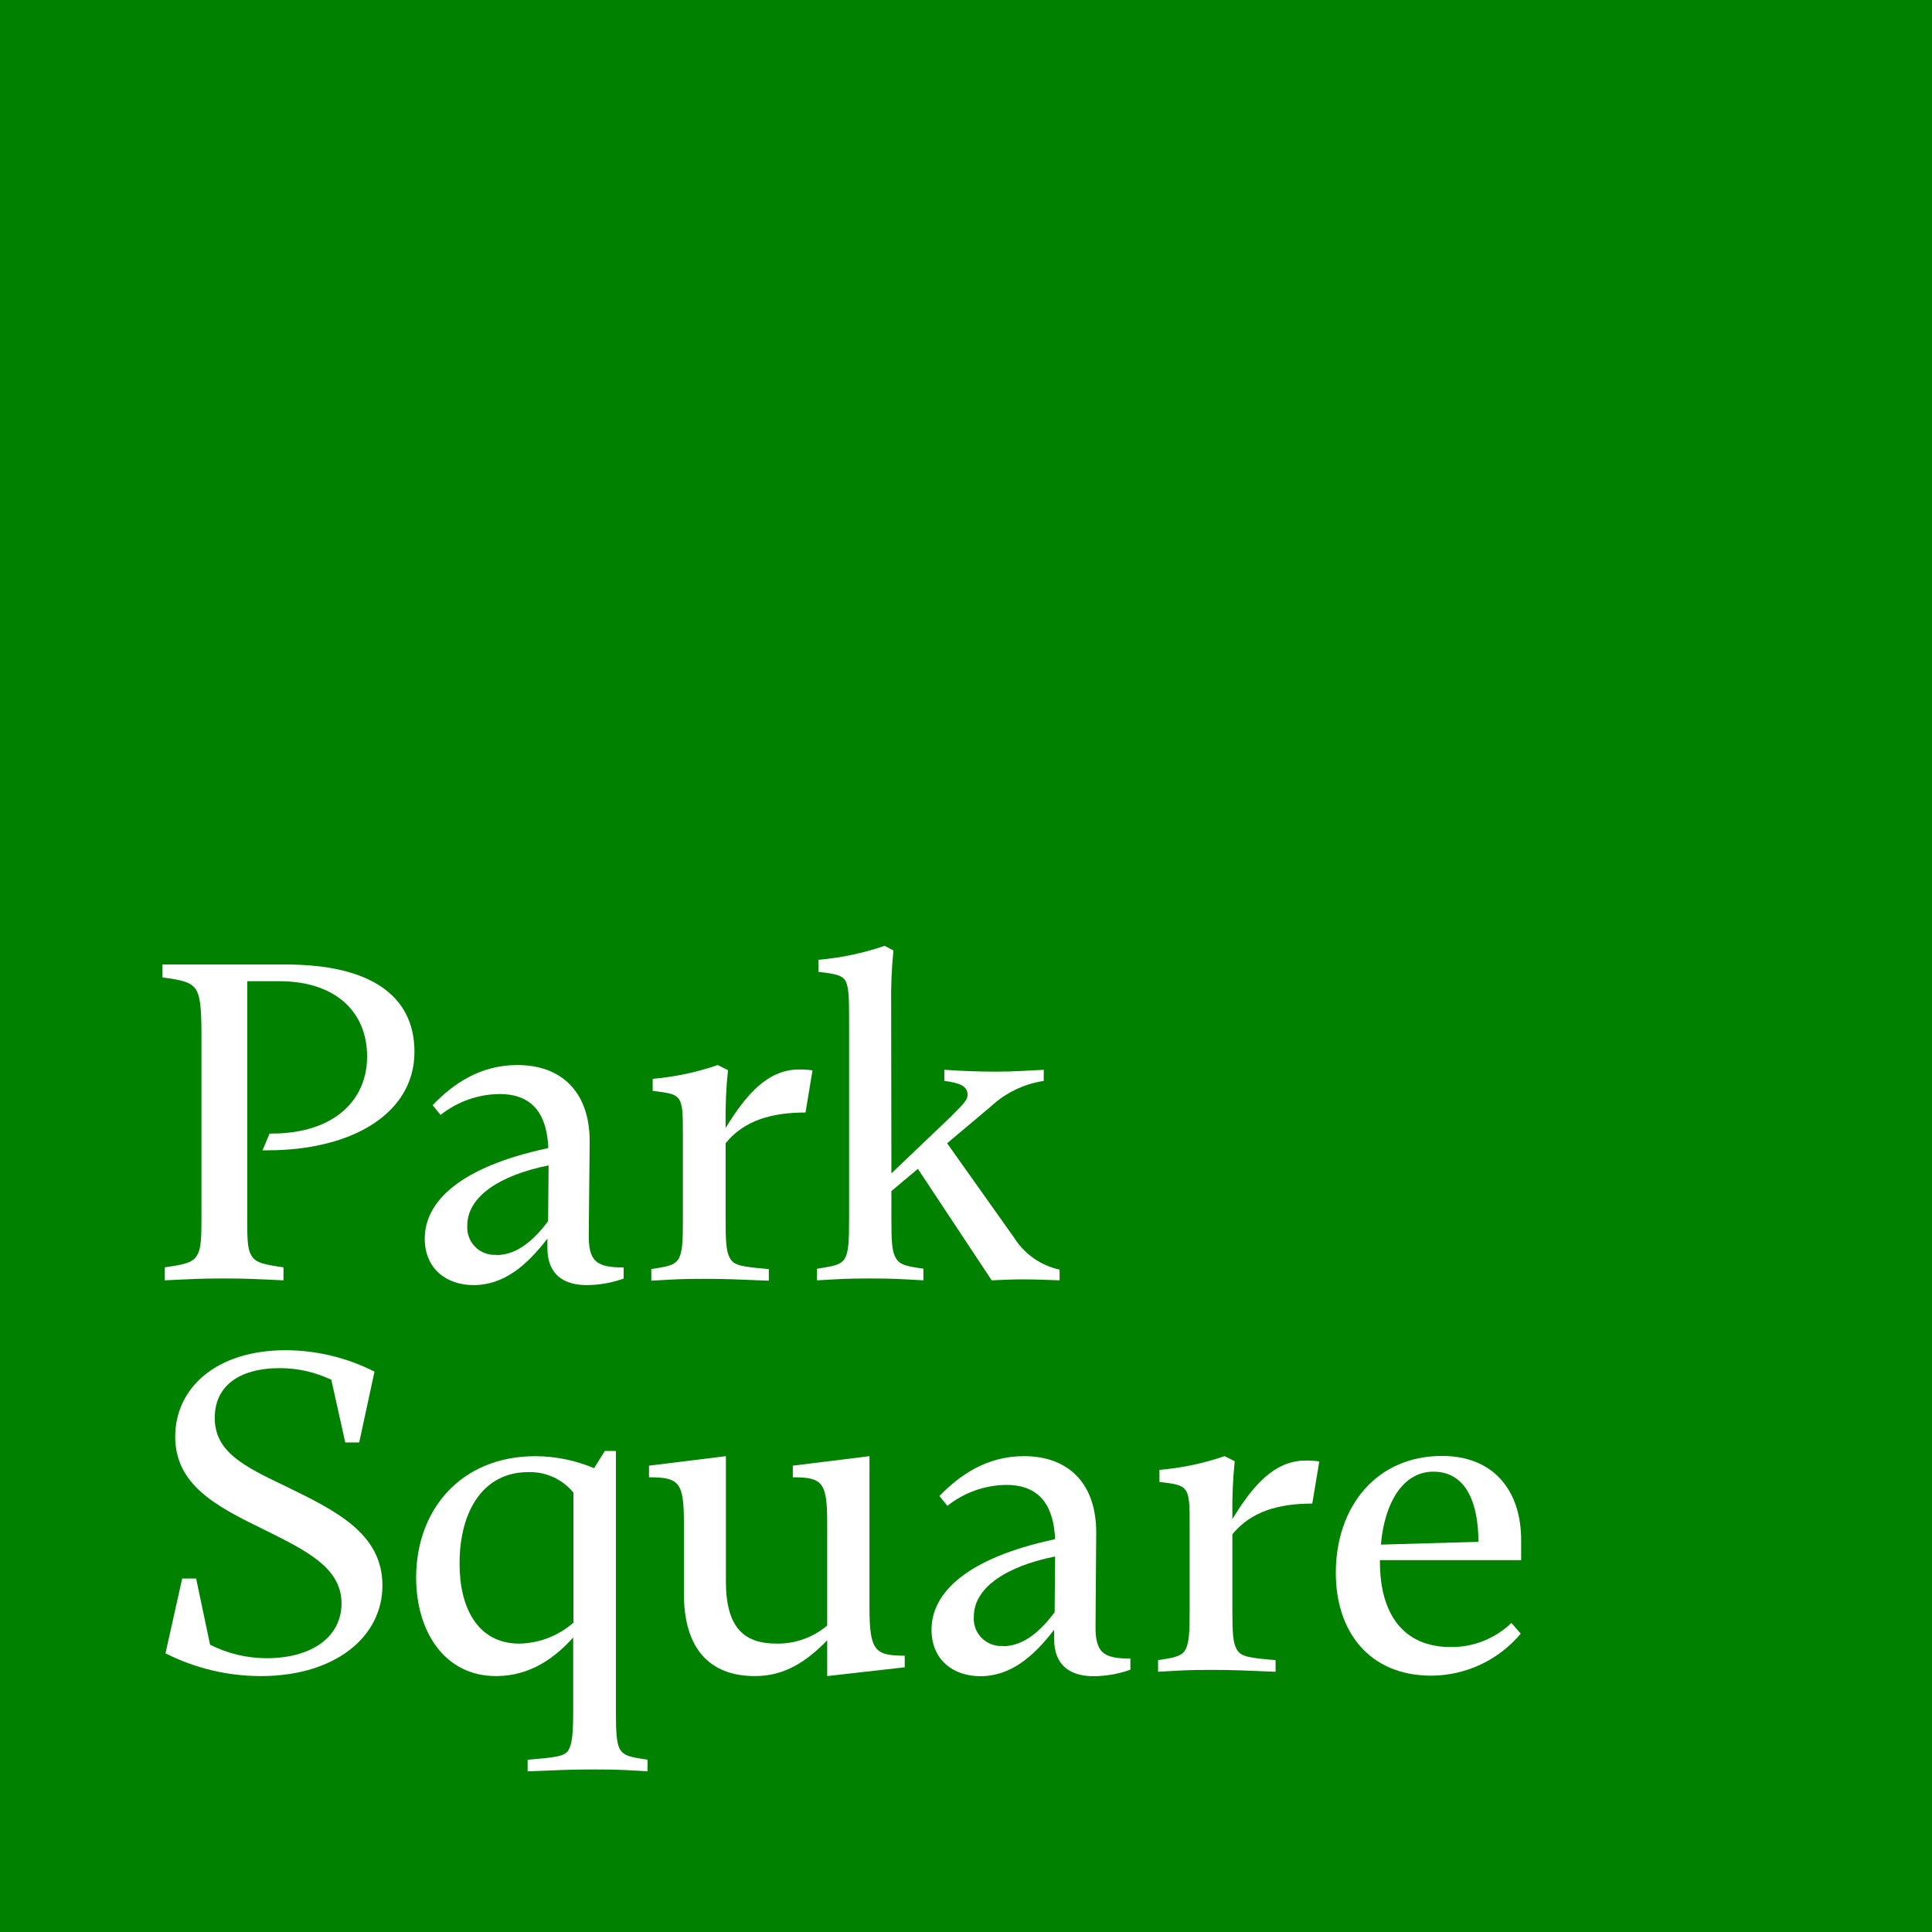 <svg width="80" height="80" viewBox="0 0 80 80" fill="none" xmlns="http://www.w3.org/2000/svg">
<rect x="0" y="0" width="80" height="80" fill="#333333" stroke="none"/>
<g clip-path="url(#clip0_893_16728)">
<g clip-path="url(#clip1_893_16728)">
<path d="M80 0H0V80H80V0Z" fill="#008100"/>
<path d="M21.427 44.101C23.234 44.101 24.417 45.2 24.417 47.258L24.38 51.078C24.36 52.231 24.686 52.483 25.823 52.483V52.944C25.334 53.118 24.821 53.209 24.303 53.213C23.378 53.213 22.666 52.809 22.666 51.673V51.289C21.821 52.386 20.877 53.213 19.609 53.213C18.492 53.213 17.588 52.54 17.588 51.289C17.588 49.749 19.05 48.327 22.648 47.552L22.706 47.532C22.648 46.301 22.185 45.302 20.685 45.302C19.797 45.31 18.938 45.615 18.243 46.167L17.914 45.763C18.761 44.881 19.878 44.101 21.427 44.101ZM20.56 51.969C21.465 51.969 22.177 51.257 22.696 50.567L22.716 48.257C20.695 48.661 19.349 49.545 19.349 50.749C19.338 50.91 19.361 51.072 19.417 51.223C19.473 51.375 19.561 51.513 19.674 51.627C19.788 51.742 19.925 51.831 20.076 51.888C20.227 51.946 20.389 51.97 20.55 51.959L20.56 51.969Z" fill="white"/>
<path d="M30.046 46.707C30.893 45.324 31.79 44.285 33.086 44.285C33.272 44.282 33.459 44.294 33.644 44.323L33.355 46.067C31.949 46.067 30.816 46.393 30.046 47.338V50.509C30.046 51.357 30.066 51.818 30.218 52.087C30.392 52.416 30.738 52.453 31.835 52.55V53.031C30.34 52.974 30.143 52.954 29.161 52.954C28.18 52.954 27.988 52.974 26.969 53.031V52.55C27.564 52.453 27.911 52.416 28.085 52.146C28.259 51.877 28.277 51.414 28.277 50.492V47.036C28.277 46.132 28.277 45.708 28.085 45.476C27.93 45.285 27.642 45.247 27.026 45.17V44.672C27.944 44.593 28.849 44.401 29.72 44.101L30.143 44.313C30.066 45.058 30.034 45.806 30.046 46.555V46.707Z" fill="white"/>
<path d="M36.911 48.586L39.352 46.259C39.796 45.798 40.065 45.586 40.065 45.337C40.065 44.971 39.739 44.839 39.103 44.759V44.298C39.95 44.355 40.643 44.375 41.296 44.375C41.911 44.375 42.45 44.335 43.219 44.298V44.759C42.398 44.883 41.634 45.252 41.027 45.818L39.218 47.34L41.989 51.245C42.199 51.58 42.474 51.871 42.798 52.099C43.121 52.327 43.488 52.488 43.875 52.572V53.016C43.354 52.996 42.836 52.976 42.335 52.976C41.891 52.976 41.508 52.996 41.064 53.016L38.007 48.399L36.911 49.321V50.495C36.911 51.342 36.928 51.803 37.083 52.072C37.257 52.401 37.603 52.438 38.236 52.535V53.016C37.217 52.959 37.005 52.939 36.026 52.939C35.047 52.939 34.853 52.959 33.831 53.016V52.535C34.429 52.438 34.793 52.401 34.967 52.132C35.142 51.862 35.159 51.399 35.159 50.477V42.108C35.159 41.203 35.139 40.782 34.967 40.551C34.793 40.359 34.524 40.319 33.891 40.242V39.743C34.825 39.662 35.745 39.468 36.632 39.165L36.995 39.357C36.92 40.111 36.888 40.869 36.901 41.627L36.911 48.586Z" fill="white"/>
<path d="M6.852 68.461L7.544 65.364H8.122L8.698 68.105C9.421 68.469 10.218 68.66 11.027 68.663C12.968 68.663 14.142 67.741 14.142 66.393C14.142 64.931 12.719 64.221 10.93 63.336C8.949 62.374 7.255 61.487 7.255 59.489C7.255 57.491 8.93 55.909 11.835 55.909C13.111 55.915 14.369 56.218 15.507 56.796L14.874 59.728H14.296L13.718 57.132C13.057 56.818 12.335 56.654 11.603 56.651C9.814 56.651 8.892 57.459 8.892 58.709C8.892 60.132 10.123 60.727 11.815 61.537C13.913 62.556 15.836 63.498 15.836 65.653C15.836 67.769 13.893 69.403 10.796 69.403C9.426 69.401 8.075 69.079 6.852 68.461Z" fill="white"/>
<path d="M26.812 72.867V73.347C25.89 73.29 25.601 73.27 24.619 73.27C23.637 73.27 23.274 73.29 21.848 73.347V72.867C23.002 72.769 23.388 72.732 23.543 72.463C23.697 72.194 23.735 71.733 23.735 70.809V67.806C22.987 68.636 21.963 69.403 20.54 69.403C18.368 69.403 17.231 67.5 17.231 65.327C17.231 62.499 19.098 60.297 22.175 60.297C23.008 60.301 23.832 60.471 24.599 60.795L25.043 60.082H25.503V70.836C25.503 71.681 25.523 72.144 25.658 72.413C25.83 72.732 26.196 72.769 26.812 72.867ZM21.502 68.058C22.329 68.044 23.123 67.736 23.744 67.191V61.806C23.517 61.529 23.229 61.307 22.901 61.16C22.574 61.013 22.217 60.944 21.858 60.959C20.012 60.959 19.03 62.576 19.03 64.729C19.02 66.525 19.753 68.058 21.502 68.058Z" fill="white"/>
<path d="M36.003 66.538C36.003 68.347 36.215 68.558 37.463 68.558V69.039L34.252 69.403V67.923C33.424 68.77 32.52 69.403 31.262 69.403C29.338 69.403 28.319 68.212 28.319 66V63.037C28.319 61.363 28.107 61.171 26.874 61.171V60.69L30.058 60.296V65.479C30.058 67.442 30.848 68.058 32.156 68.058C32.922 68.071 33.667 67.806 34.252 67.31V63.037C34.252 61.363 34.04 61.171 32.829 61.171V60.69L36.003 60.296V66.538Z" fill="white"/>
<path d="M42.402 60.296C44.208 60.296 45.392 61.393 45.392 63.451L45.364 67.273C45.344 68.429 45.671 68.678 46.807 68.678V69.139C46.319 69.313 45.805 69.404 45.287 69.408C44.363 69.408 43.65 69.004 43.65 67.871V67.485C42.806 68.581 41.861 69.408 40.593 69.408C39.477 69.408 38.572 68.735 38.572 67.485C38.572 65.947 40.035 64.522 43.633 63.747L43.69 63.73C43.633 62.499 43.169 61.487 41.669 61.487C40.782 61.496 39.922 61.802 39.228 62.354L38.899 61.948C39.746 61.074 40.862 60.296 42.402 60.296ZM41.535 68.165C42.439 68.165 43.152 67.452 43.67 66.76L43.69 64.45C41.669 64.856 40.324 65.74 40.324 66.942C40.312 67.104 40.334 67.267 40.391 67.419C40.447 67.572 40.536 67.711 40.651 67.826C40.766 67.941 40.904 68.03 41.057 68.087C41.209 68.144 41.373 68.167 41.535 68.155V68.165Z" fill="white"/>
<path d="M51.03 62.903C51.877 61.517 52.762 60.478 54.07 60.478C54.257 60.474 54.444 60.487 54.628 60.516L54.339 62.26C52.934 62.26 51.8 62.589 51.03 63.531V66.705C51.03 67.549 51.05 68.013 51.202 68.282C51.377 68.608 51.723 68.648 52.819 68.743V69.224C51.324 69.166 51.127 69.147 50.146 69.147C49.164 69.147 48.972 69.166 47.953 69.224V68.743C48.549 68.648 48.895 68.608 49.067 68.339C49.239 68.07 49.261 67.609 49.261 66.685V63.229C49.261 62.325 49.261 61.901 49.067 61.672C48.915 61.477 48.626 61.44 48.01 61.363V60.864C48.928 60.787 49.833 60.596 50.704 60.296L51.127 60.506C51.05 61.251 51.018 61.999 51.03 62.748V62.903Z" fill="white"/>
<path d="M59.275 69.386C56.659 69.386 55.313 67.52 55.313 65.133C55.313 62.392 56.985 60.287 59.719 60.287C61.797 60.287 62.988 61.672 62.988 63.775V64.602H57.14V64.679C57.14 66.795 58.082 68.2 60.065 68.2C61.003 68.212 61.908 67.853 62.584 67.203L62.97 67.647C62.517 68.187 61.952 68.623 61.314 68.923C60.676 69.223 59.98 69.381 59.275 69.386ZM57.18 63.959L61.218 63.845C61.218 62.287 60.738 60.939 59.352 60.939C58.102 60.939 57.332 62.21 57.18 63.959Z" fill="white"/>
<path d="M11.065 47.632C14.606 47.632 17.162 46.092 17.162 43.553C17.162 41.226 15.336 39.938 11.835 39.938H6.728V40.476C7.515 40.573 7.921 40.668 8.113 40.974C8.305 41.281 8.342 41.839 8.342 42.915V50.42C8.342 51.245 8.325 51.708 8.17 51.957C7.996 52.303 7.592 52.361 6.822 52.478V53.016C8.036 52.959 8.317 52.939 9.247 52.939C10.228 52.939 10.517 52.959 11.738 53.016V52.478C10.951 52.361 10.565 52.303 10.393 51.957C10.238 51.688 10.238 51.227 10.238 50.437V40.63H11.566C13.893 40.63 15.201 41.899 15.201 43.745C15.201 45.591 13.796 46.939 11.24 46.939H11.163L10.869 47.634L11.065 47.632Z" fill="white"/>
</g>
</g>
<defs>
<clipPath id="clip0_893_16728">
<rect width="80" height="80" fill="white"/>
</clipPath>
<clipPath id="clip1_893_16728">
<rect width="80" height="80" fill="white"/>
</clipPath>
</defs>
</svg>
